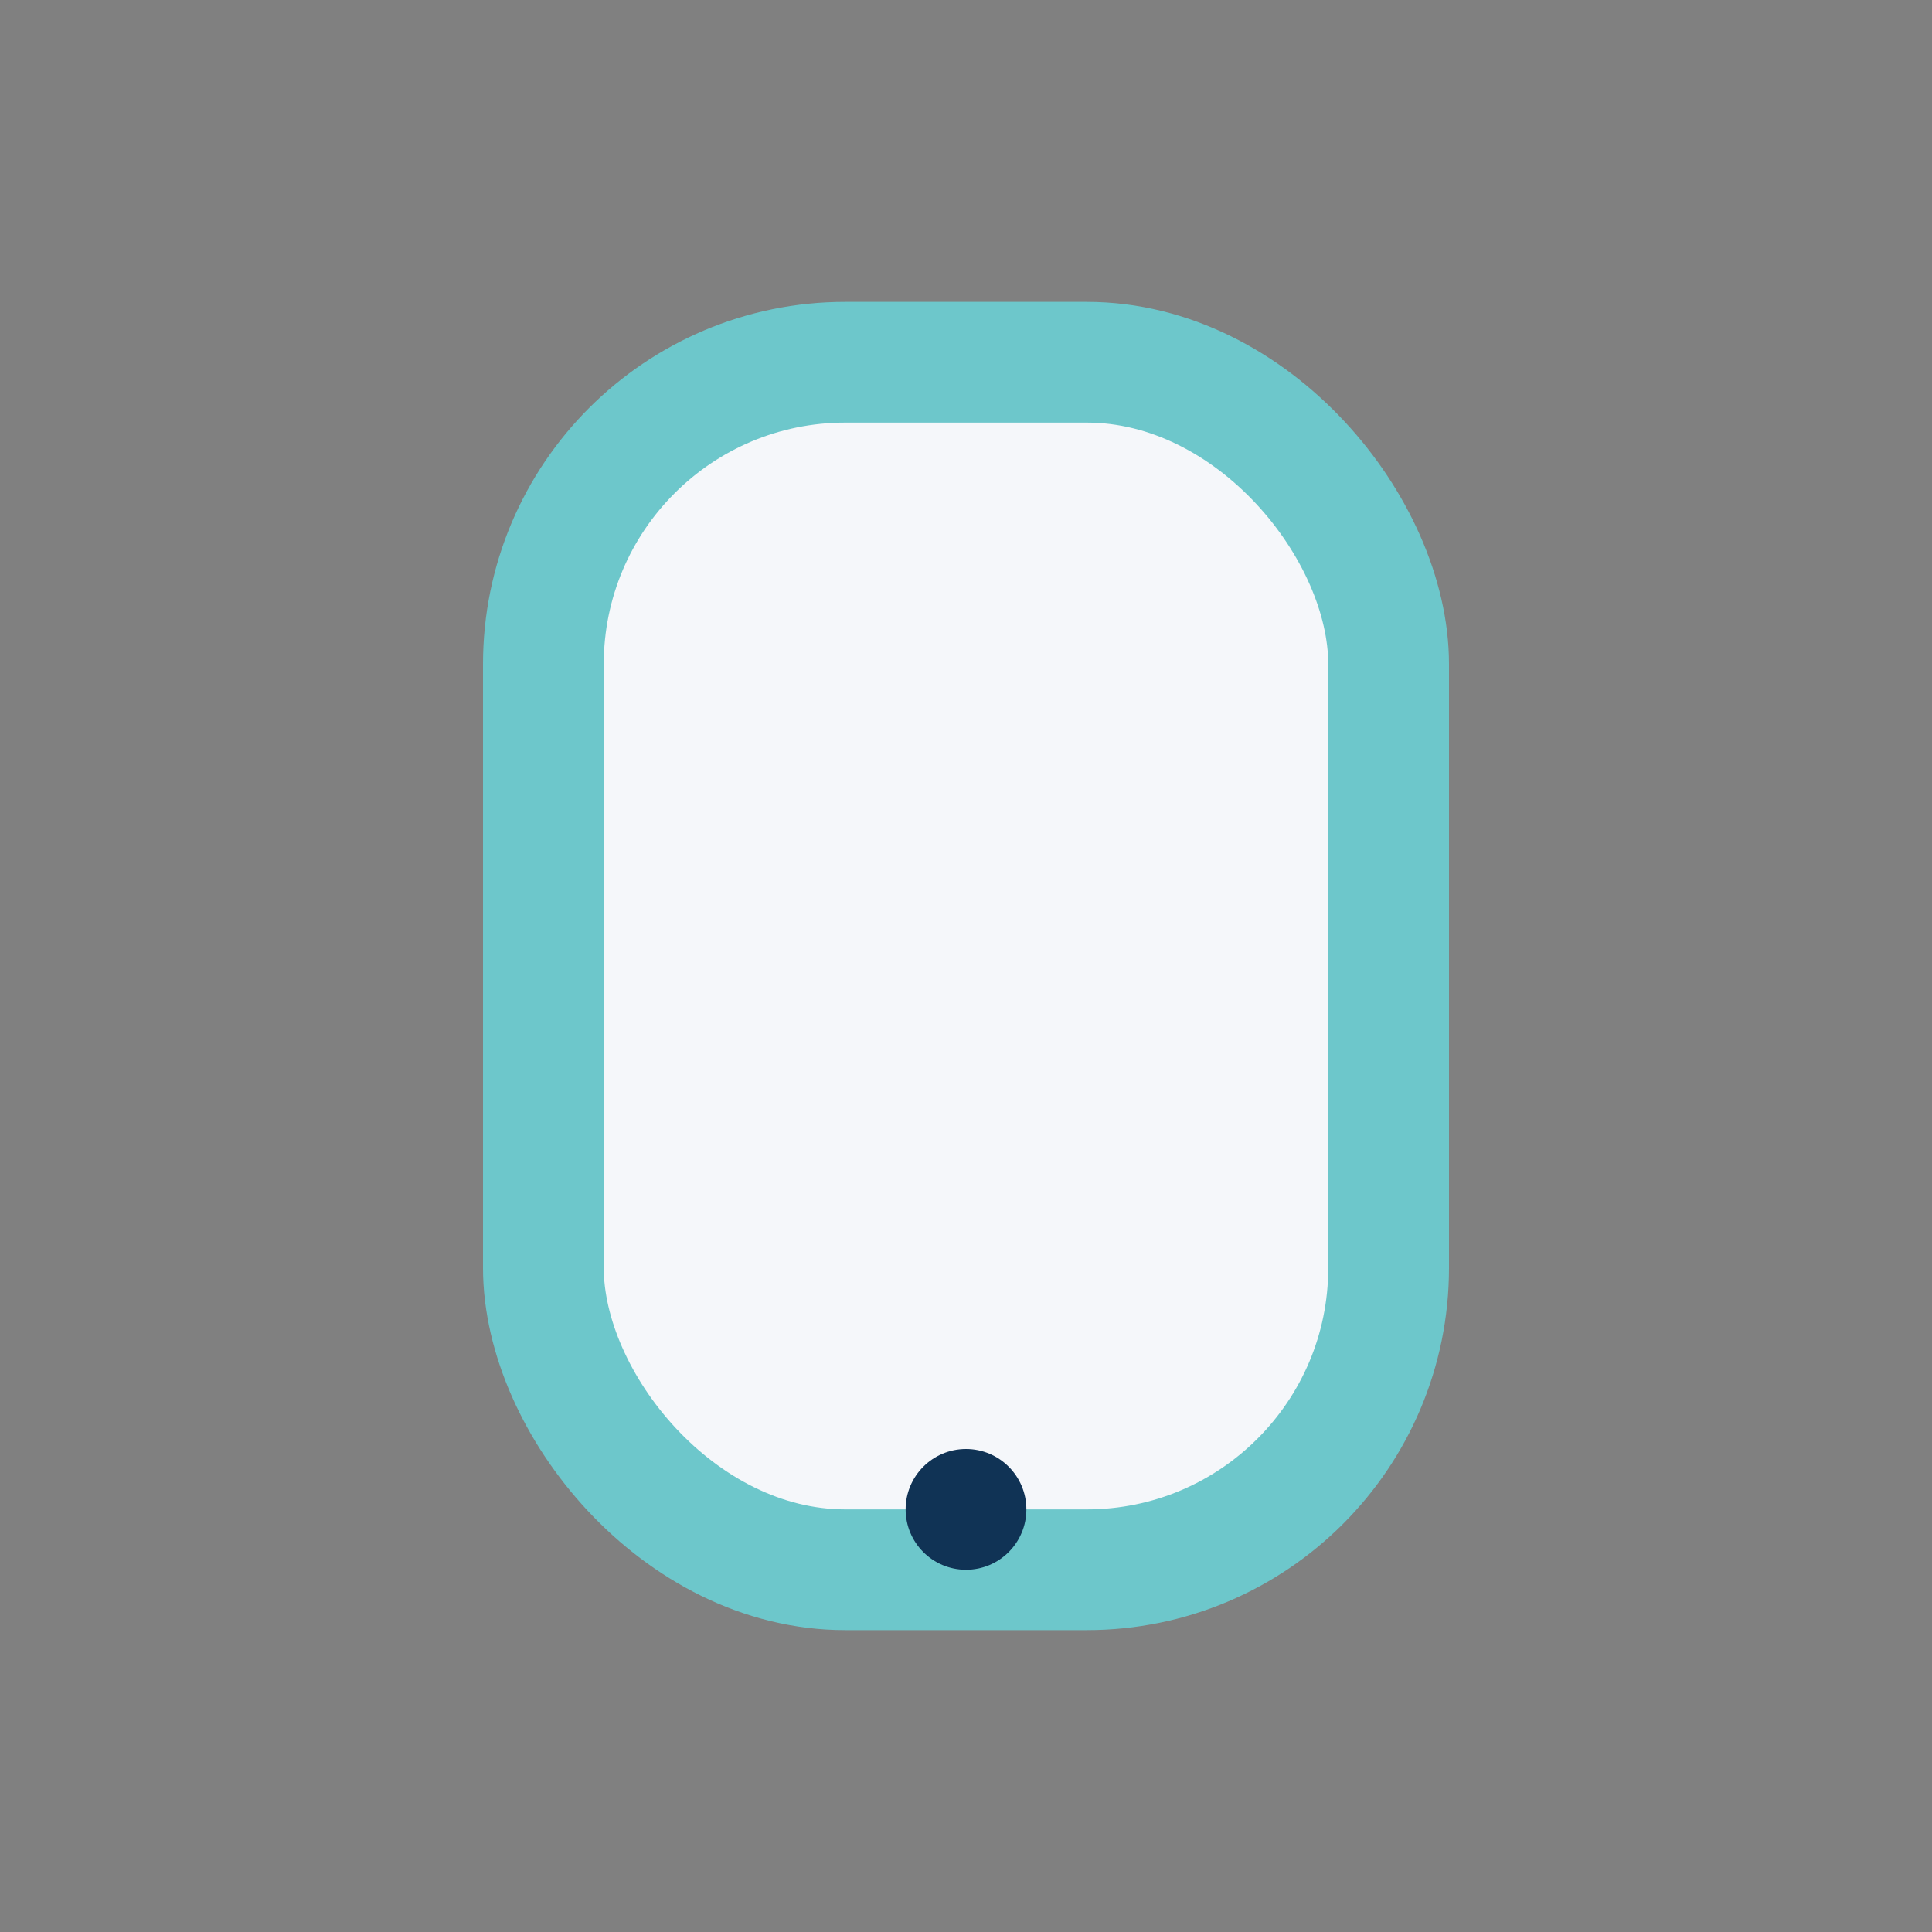 <?xml version="1.0" encoding="UTF-8"?>
<svg xmlns="http://www.w3.org/2000/svg" width="32" height="32" viewBox="0 0 32 32"><rect x="0" y="0" width="32" height="32" fill="#808080" stroke="none"/><rect x="9" y="6" width="14" height="20" rx="5" fill="#F5F7FA" stroke="#6DC7CB" stroke-width="2"/><circle cx="16" cy="25" r="1" fill="#103355"/></svg>
